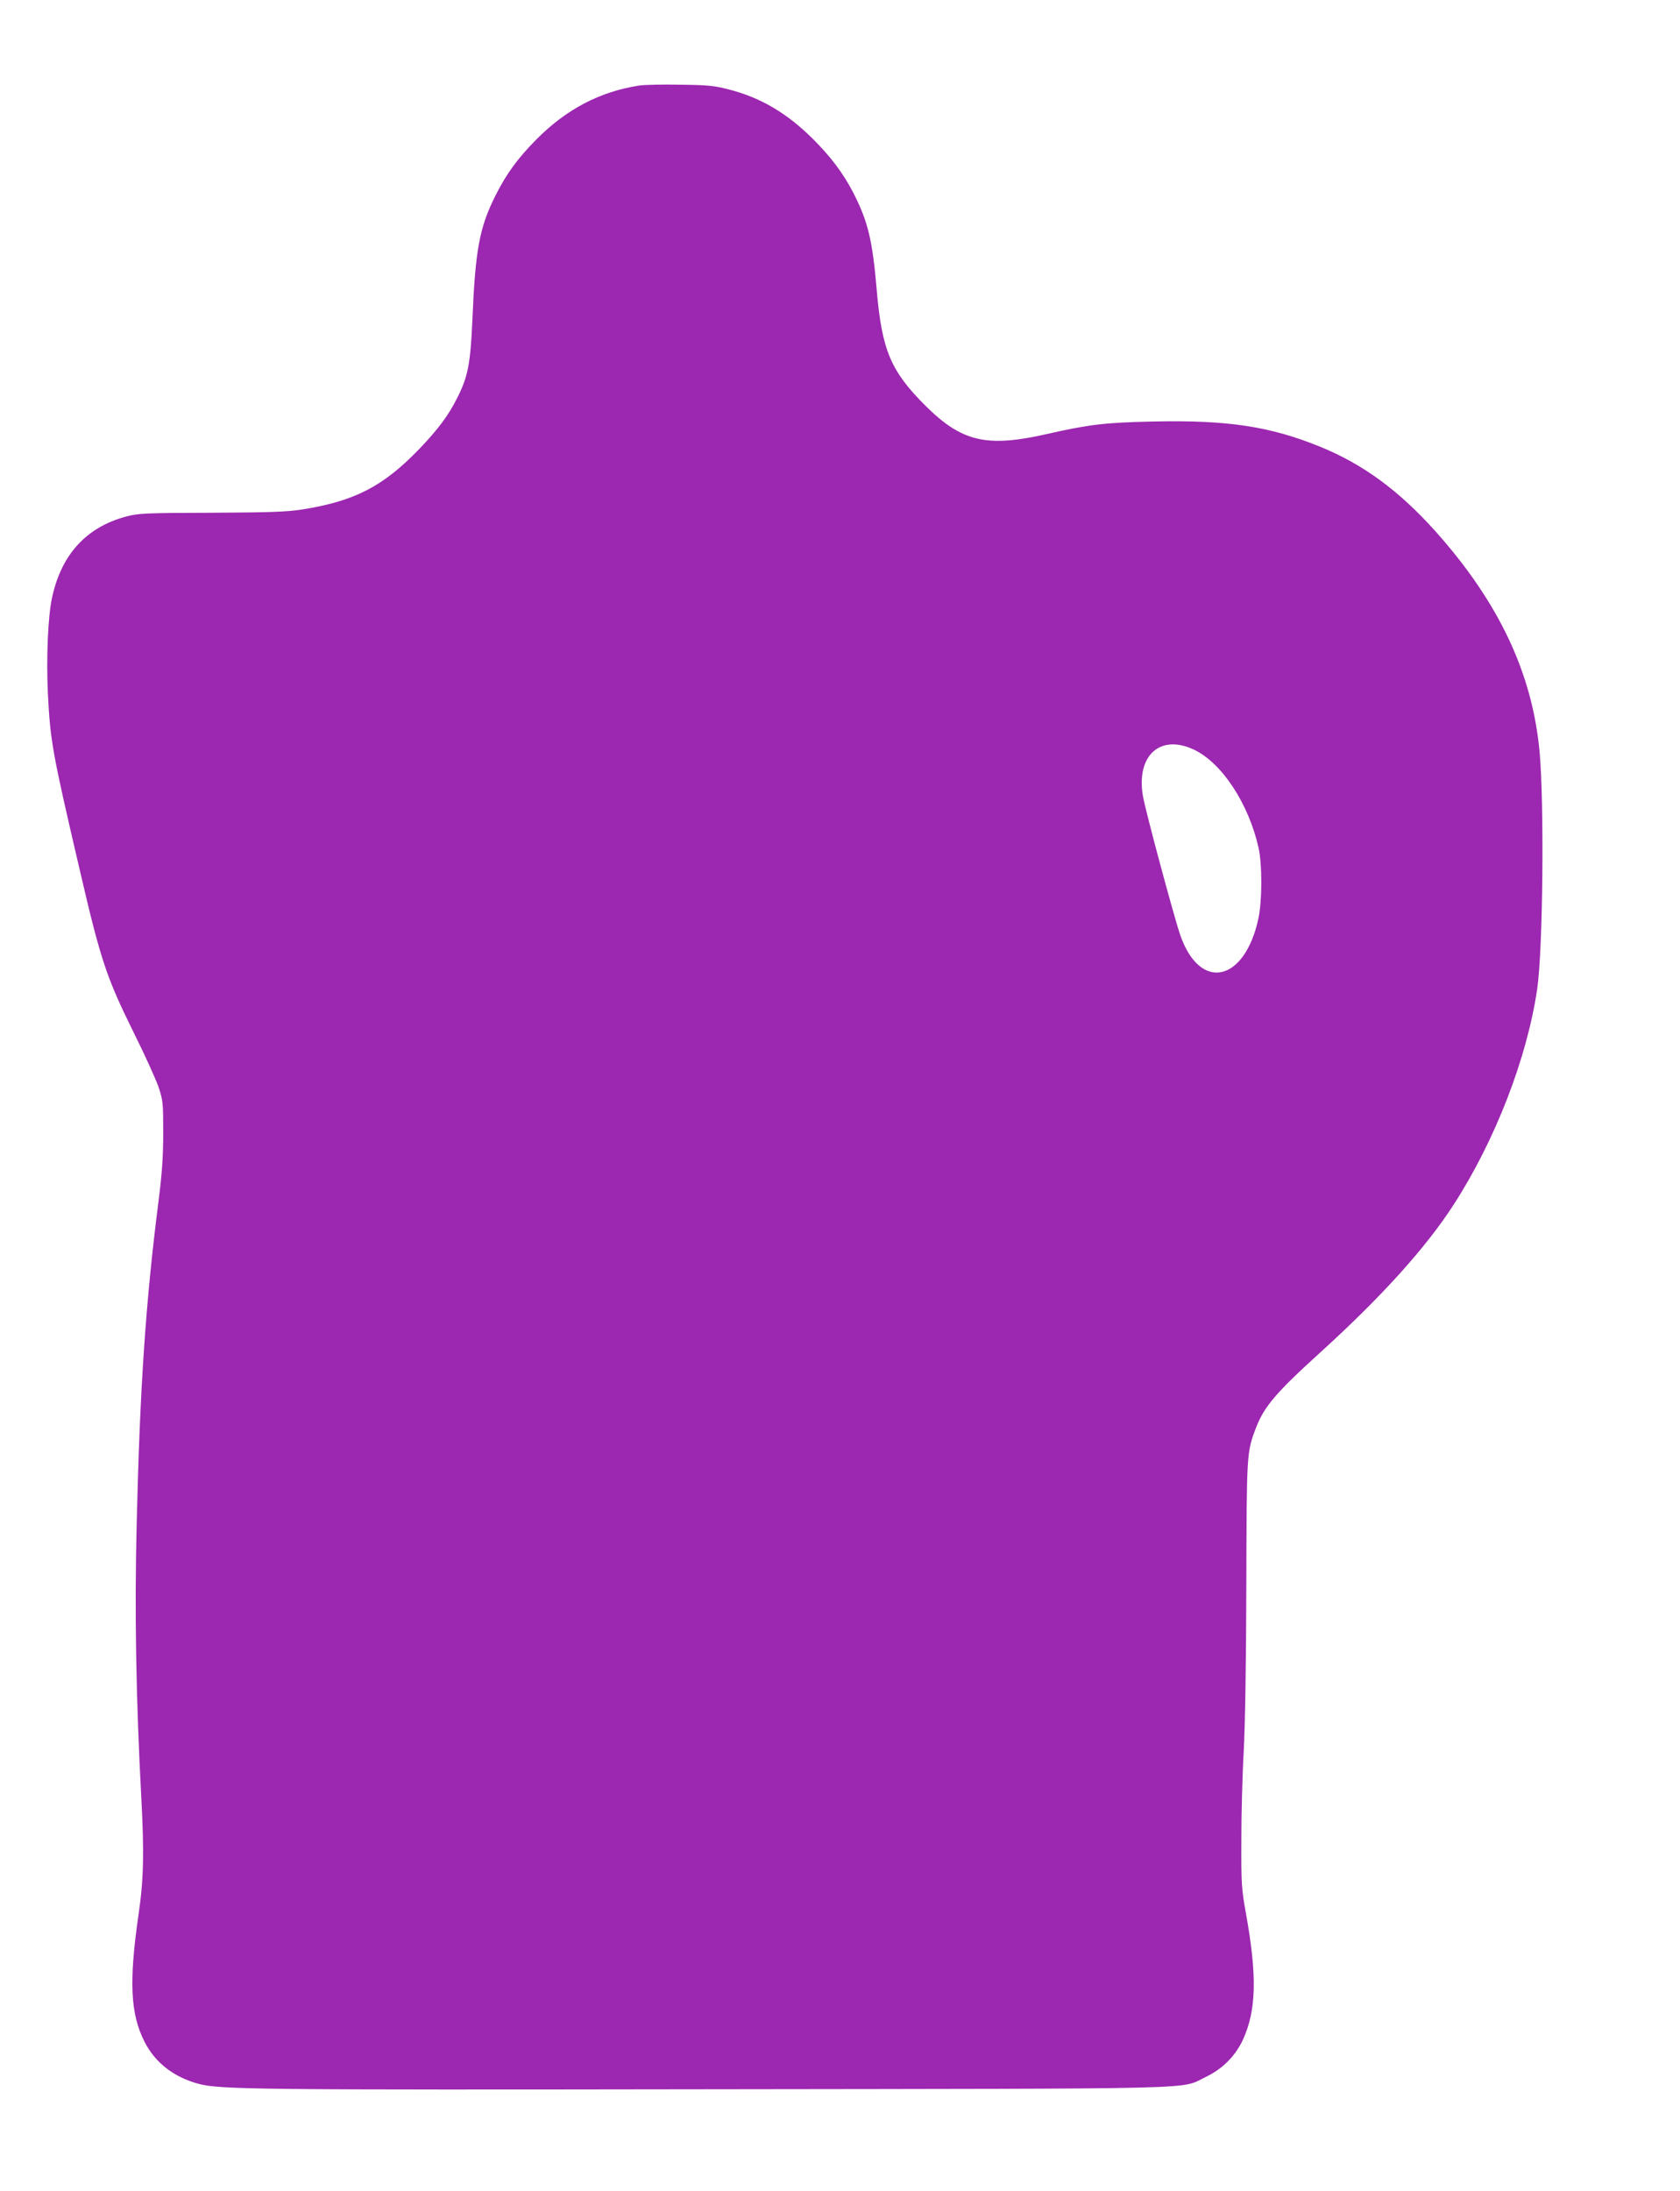 <?xml version="1.0" standalone="no"?>
<!DOCTYPE svg PUBLIC "-//W3C//DTD SVG 20010904//EN"
 "http://www.w3.org/TR/2001/REC-SVG-20010904/DTD/svg10.dtd">
<svg version="1.0" xmlns="http://www.w3.org/2000/svg"
 width="982pt" height="1280pt" viewBox="0 0 982 1280"
 preserveAspectRatio="xMidYMid meet">
<g transform="translate(0,1280) scale(0.1,-0.1)"
fill="#9c27b0" stroke="none">
<path d="M3735 12300 c-229 -36 -423 -137 -599 -314 -110 -111 -176 -201 -241
-331 -93 -186 -117 -316 -134 -730 -11 -248 -26 -327 -87 -447 -51 -103 -112
-185 -222 -300 -212 -220 -378 -306 -687 -355 -90 -14 -188 -17 -530 -19 -393
-1 -425 -3 -498 -22 -234 -63 -379 -223 -433 -475 -24 -111 -34 -355 -24 -560
14 -278 26 -344 185 -1025 123 -530 156 -630 316 -954 65 -130 130 -274 146
-320 26 -79 27 -92 27 -268 0 -140 -7 -236 -27 -395 -75 -588 -109 -1084 -128
-1886 -13 -513 -4 -1020 27 -1604 17 -319 14 -476 -16 -680 -57 -392 -48 -580
34 -743 62 -123 171 -208 316 -247 124 -34 349 -36 3015 -32 2935 4 2718 -2
2871 71 99 47 174 122 219 218 79 173 84 373 17 743 -25 139 -27 170 -26 425
0 151 6 385 14 520 8 157 14 504 15 965 2 771 2 778 54 916 49 131 119 212
386 454 352 320 610 606 771 855 243 375 430 858 489 1260 34 227 42 1087 14
1390 -43 457 -237 869 -606 1283 -215 240 -424 394 -677 497 -292 119 -542
157 -981 147 -275 -6 -369 -17 -616 -73 -352 -80 -497 -46 -710 166 -202 201
-254 324 -284 672 -25 297 -52 406 -139 575 -59 113 -130 207 -236 313 -151
149 -301 238 -485 286 -87 23 -124 27 -285 29 -102 2 -212 0 -245 -5z m3244
-3880 c164 -78 320 -316 378 -575 21 -96 21 -306 -1 -410 -80 -374 -341 -431
-457 -99 -37 108 -207 738 -219 817 -38 234 102 360 299 267z"/>
</g>
</svg>
